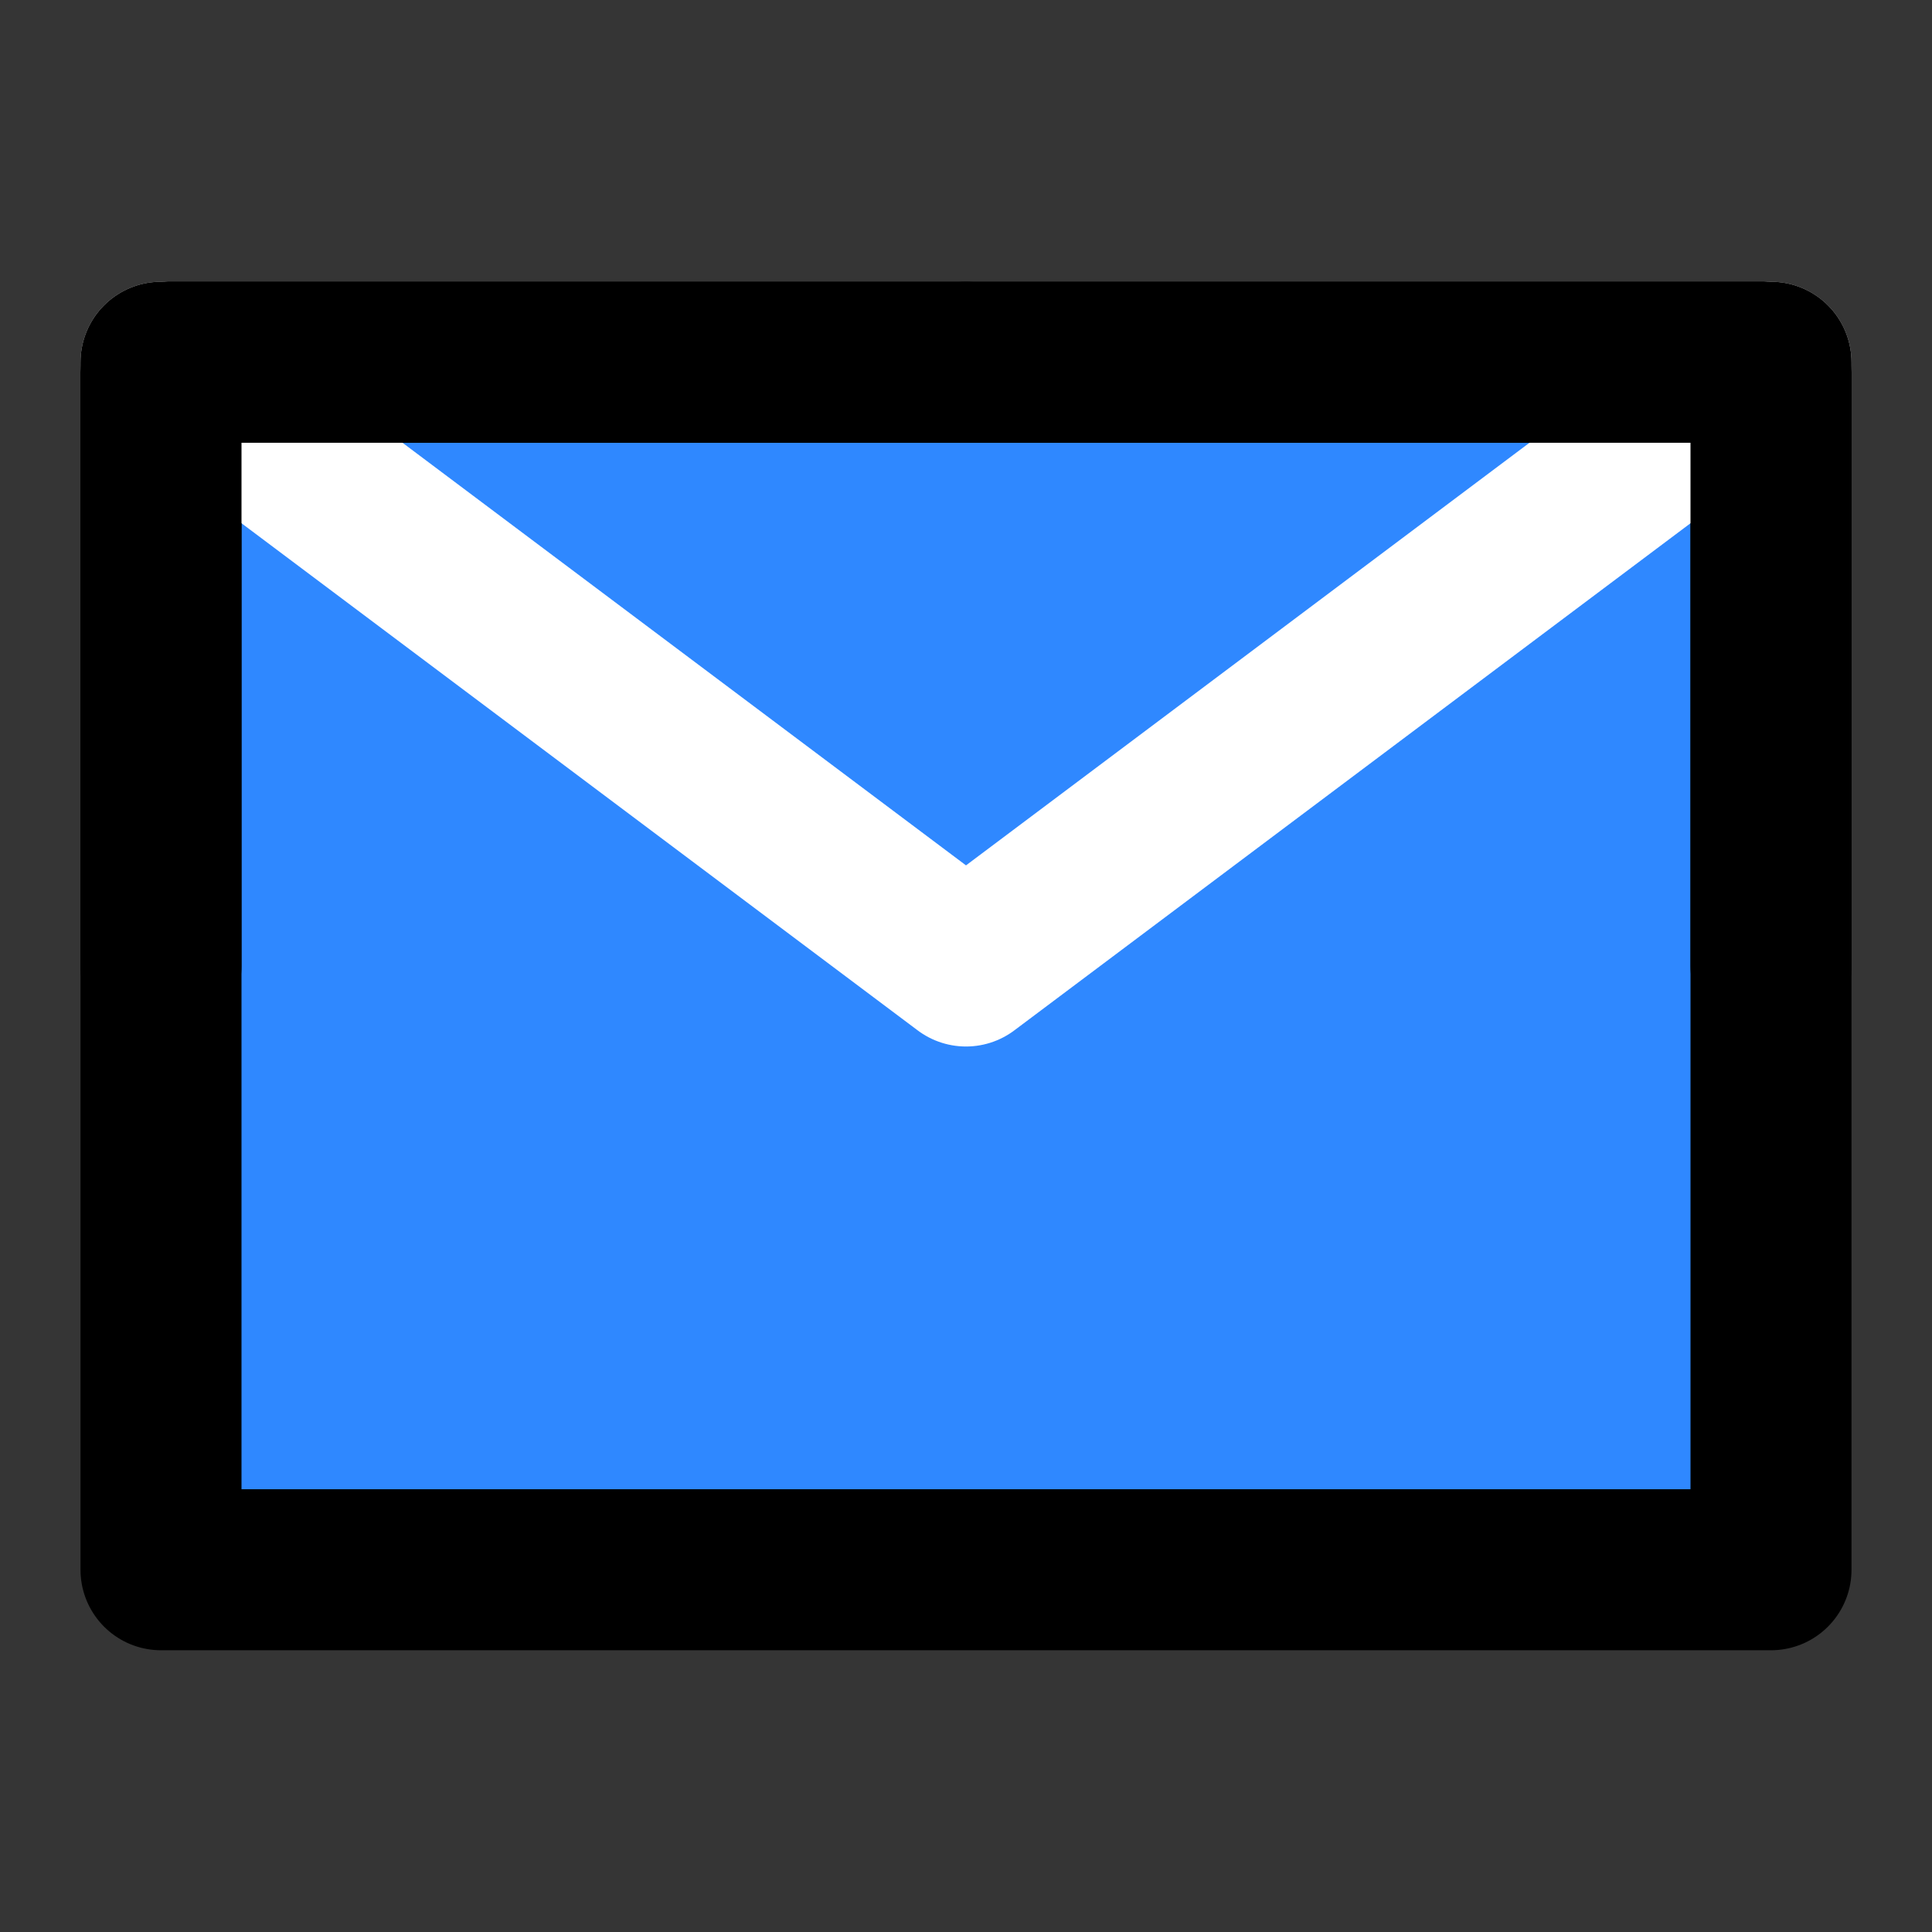 <?xml version="1.0" encoding="utf-8"?><!-- Uploaded to: SVG Repo, www.svgrepo.com, Generator: SVG Repo Mixer Tools -->
<svg width="800px" height="800px" viewBox="0 0 48 48" fill="none" xmlns="http://www.w3.org/2000/svg">
<rect x="0" y="0" width="48" height="48" fill="#333333" stroke="none"/>
<rect width="48" height="48" fill="white" fill-opacity="0.01"/>
<path d="M4 39H44V24V9H24H4V24V39Z" fill="#2F88FF" stroke="#000000" stroke-width="4" stroke-linejoin="round"/>
<path d="M4 9L24 24L44 9" stroke="white" stroke-width="4" stroke-linecap="round" stroke-linejoin="round"/>
<path d="M24 9H4V24" stroke="#000000" stroke-width="4" stroke-linecap="round" stroke-linejoin="round"/>
<path d="M44 24V9H24" stroke="#000000" stroke-width="4" stroke-linecap="round" stroke-linejoin="round"/>
</svg>